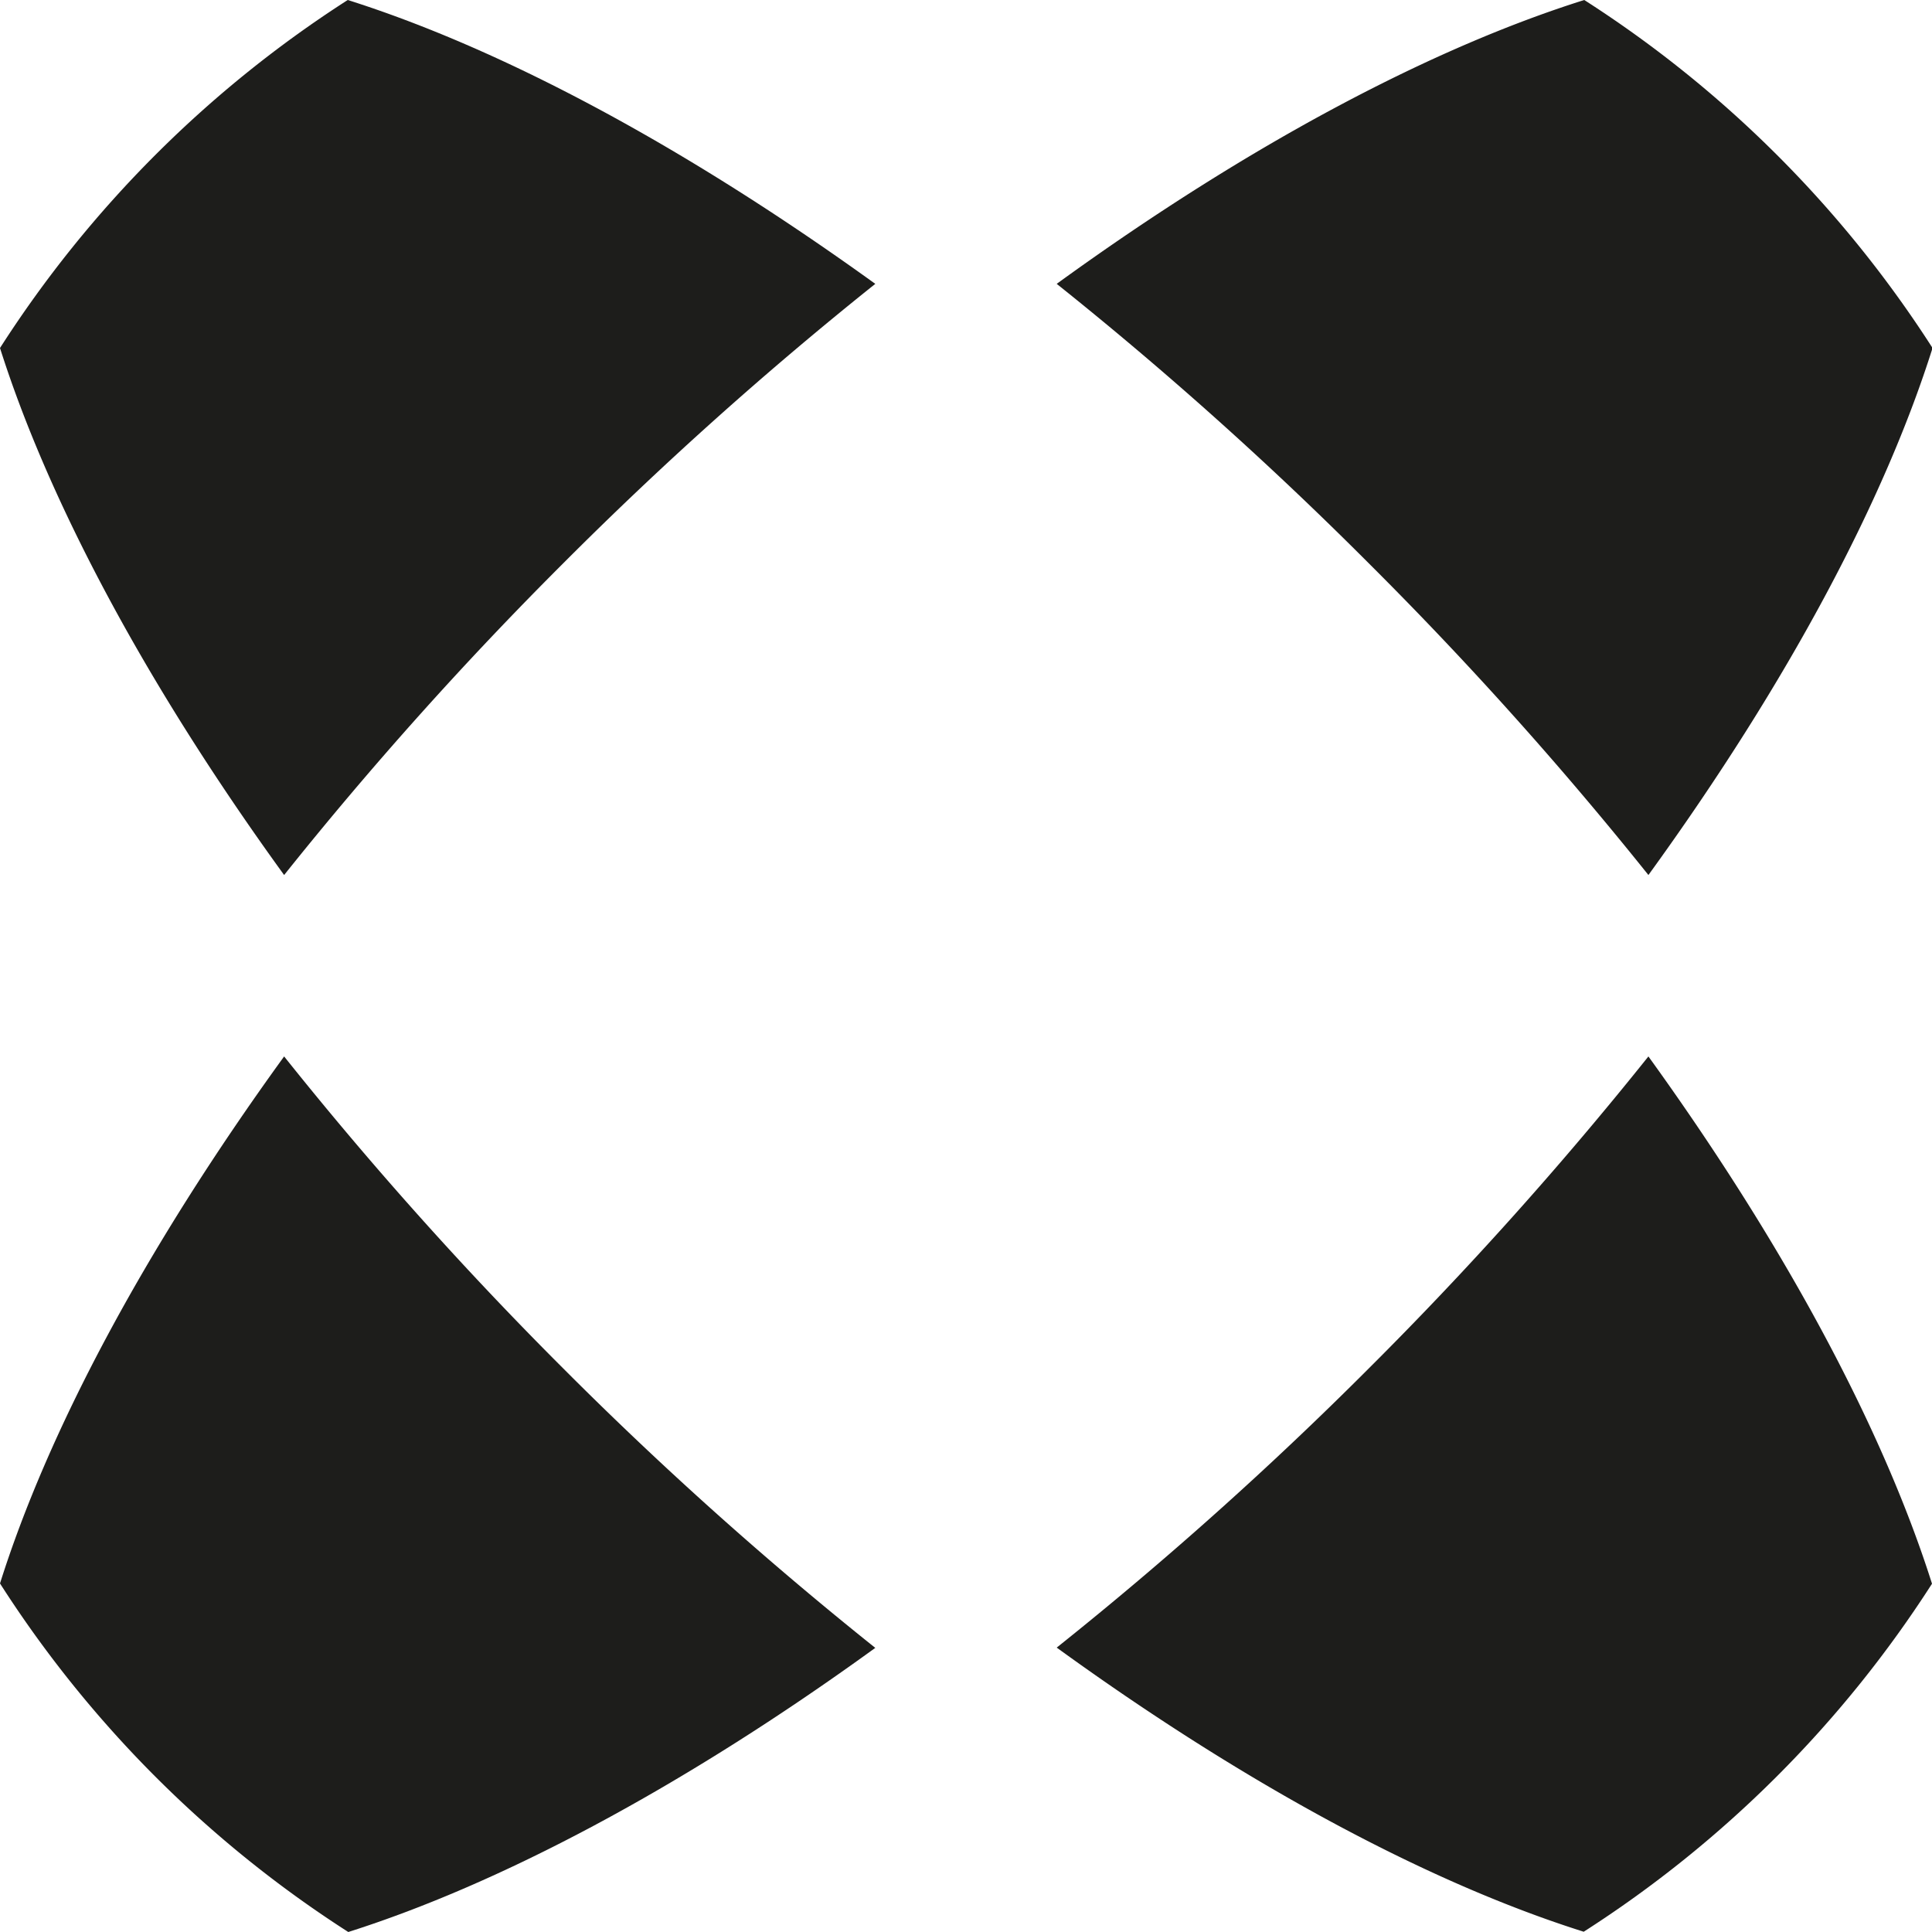 <svg id="Calque_1" data-name="Calque 1" xmlns="http://www.w3.org/2000/svg" viewBox="0 0 71.67 71.67">
  <title>logo freemindtronic picture only black</title>
  <path d="M27.75,27.89A138.37,138.37,0,0,1,39.32,17.53C32,12.25,25.28,8.75,19.75,7A42.73,42.73,0,0,0,6.85,19.91c1.75,5.52,5.27,12.28,10.54,19.55A138.32,138.32,0,0,1,27.75,27.89Z" transform="translate(-6.85 -7)" style="fill: #1d1d1b"/>
  <path d="M57.62,57.77A138.38,138.38,0,0,1,46.05,68.12c7.27,5.27,14,8.79,19.55,10.54A42.73,42.73,0,0,0,78.52,65.75C76.77,60.22,73.25,53.46,68,46.19A138.37,138.37,0,0,1,57.62,57.77Z" transform="translate(-6.85 -7)" style="fill: #1d1d1b"/>
  <path d="M27.75,57.77A138.37,138.37,0,0,1,17.39,46.19c-5.27,7.27-8.79,14-10.54,19.55A42.73,42.73,0,0,0,19.77,78.67c5.52-1.75,12.28-5.27,19.55-10.54A138.3,138.3,0,0,1,27.75,57.77Z" transform="translate(-6.85 -7)" style="fill: #1d1d1b"/>
  <path d="M57.62,27.89A138.32,138.32,0,0,1,68,39.46c5.27-7.27,8.79-14,10.54-19.55A42.73,42.73,0,0,0,65.62,7c-5.53,1.74-12.28,5.24-19.57,10.53A138.23,138.23,0,0,1,57.62,27.89Z" transform="translate(-6.85 -7)" style="fill: #1d1d1b"/>
</svg>

